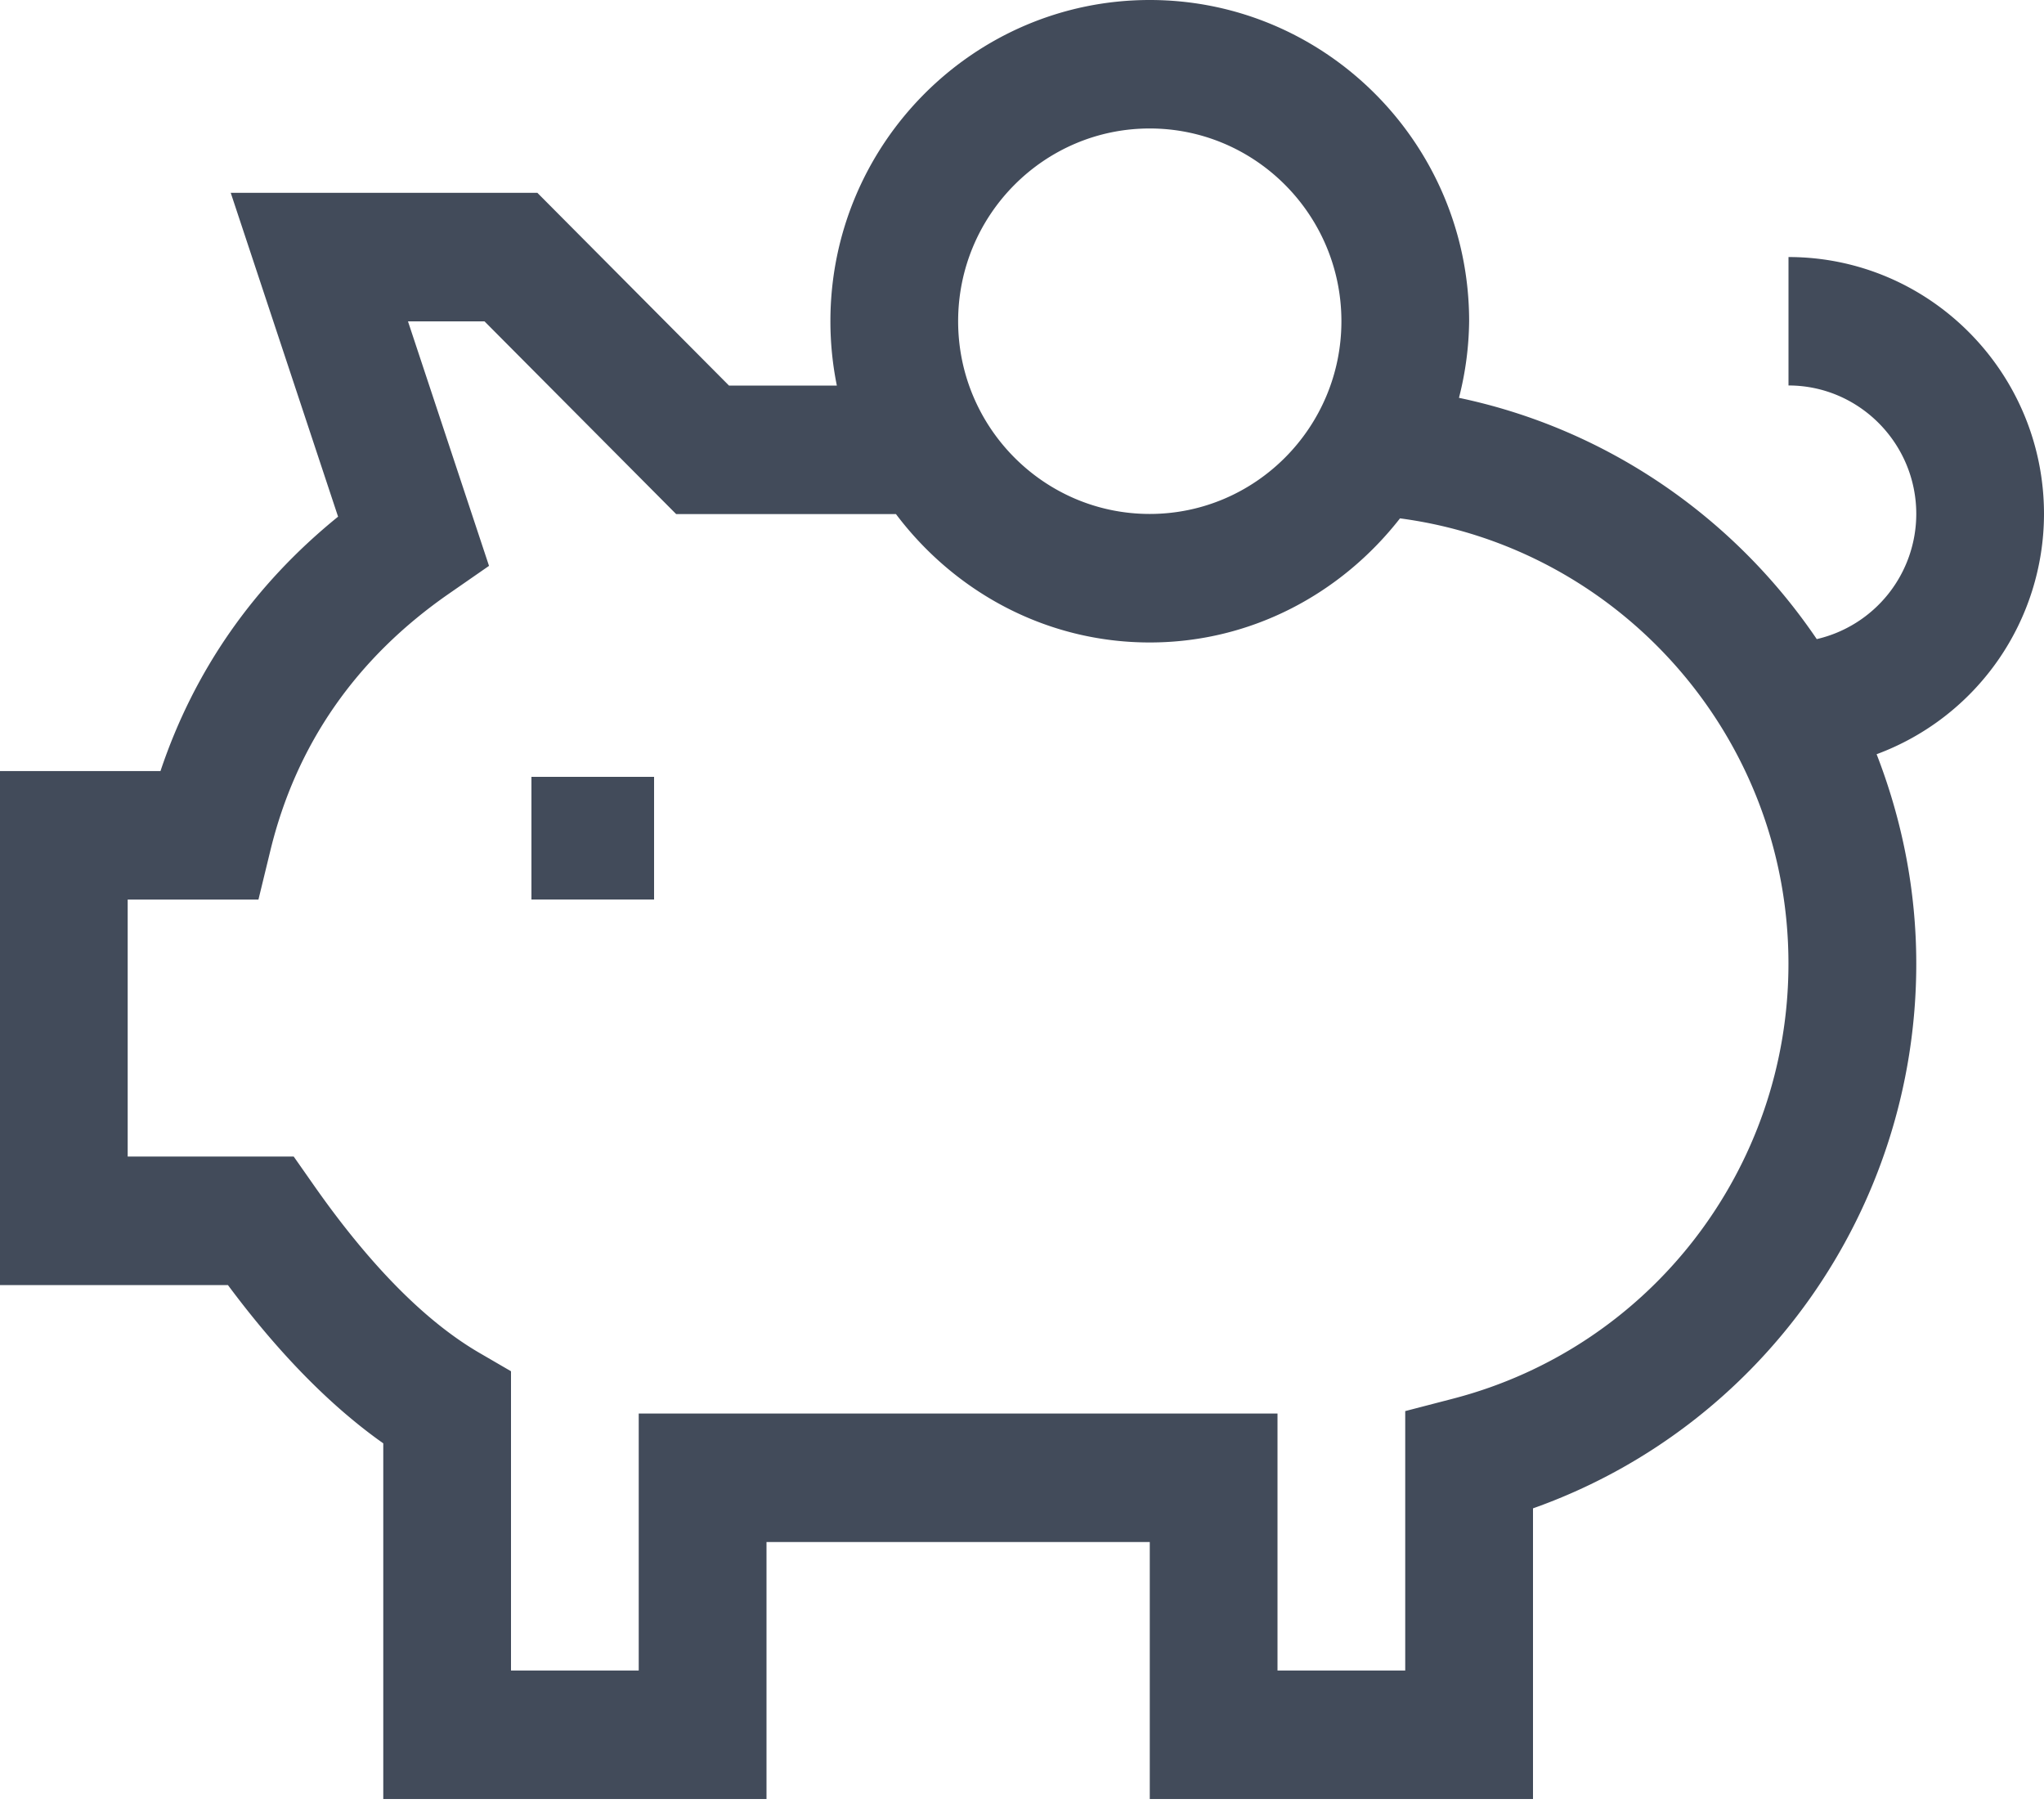 <svg xmlns="http://www.w3.org/2000/svg" width="45" height="40" viewBox="0 0 45 40">
    <g fill="#424B5A" fill-rule="evenodd">
        <path d="M31.992 30.787l-1.055.274v5.71h-2.812v-5.656H14.062v5.657H11.25v-6.588l-.7-.407c-1.194-.696-2.426-1.946-3.664-3.72l-.42-.599H2.811v-5.657h2.879l.262-1.077c.569-2.342 1.894-4.246 3.942-5.663l.872-.605-1.784-5.382h1.685l4.219 4.242h4.839c1.285 1.706 3.3 2.826 5.587 2.826 2.243 0 4.22-1.08 5.51-2.732 4.817.639 8.552 4.785 8.552 9.803 0 4.508-3.036 8.445-7.383 9.574zm-6.68-27.959c2.327 0 4.22 1.904 4.22 4.243 0 2.339-1.893 4.242-4.22 4.242-2.326 0-4.218-1.903-4.218-4.242 0-2.34 1.892-4.243 4.218-4.243zm14.063 2.829v2.828c1.55 0 2.813 1.27 2.813 2.828a2.83 2.83 0 0 1-2.191 2.755c-1.815-2.678-4.617-4.627-7.877-5.311a7.042 7.042 0 0 0 .224-1.686C32.344 3.173 29.189 0 25.312 0c-3.876 0-7.03 3.173-7.03 7.07 0 .487.049.96.142 1.418H16.05l-4.219-4.243H5.08l2.363 7.128c-1.857 1.505-3.167 3.383-3.91 5.6H0v11.314h5.018c1.115 1.499 2.262 2.667 3.42 3.484V39.6h8.437v-5.657h8.438V39.6h8.437v-6.398c5.02-1.779 8.438-6.562 8.438-11.99 0-1.626-.317-3.178-.873-4.61A5.646 5.646 0 0 0 45 11.314c0-3.12-2.523-5.656-5.625-5.656z"/>
        <path d="M11.7 19.8h2.7v-2.7h-2.7z"/>
    </g>
</svg>
